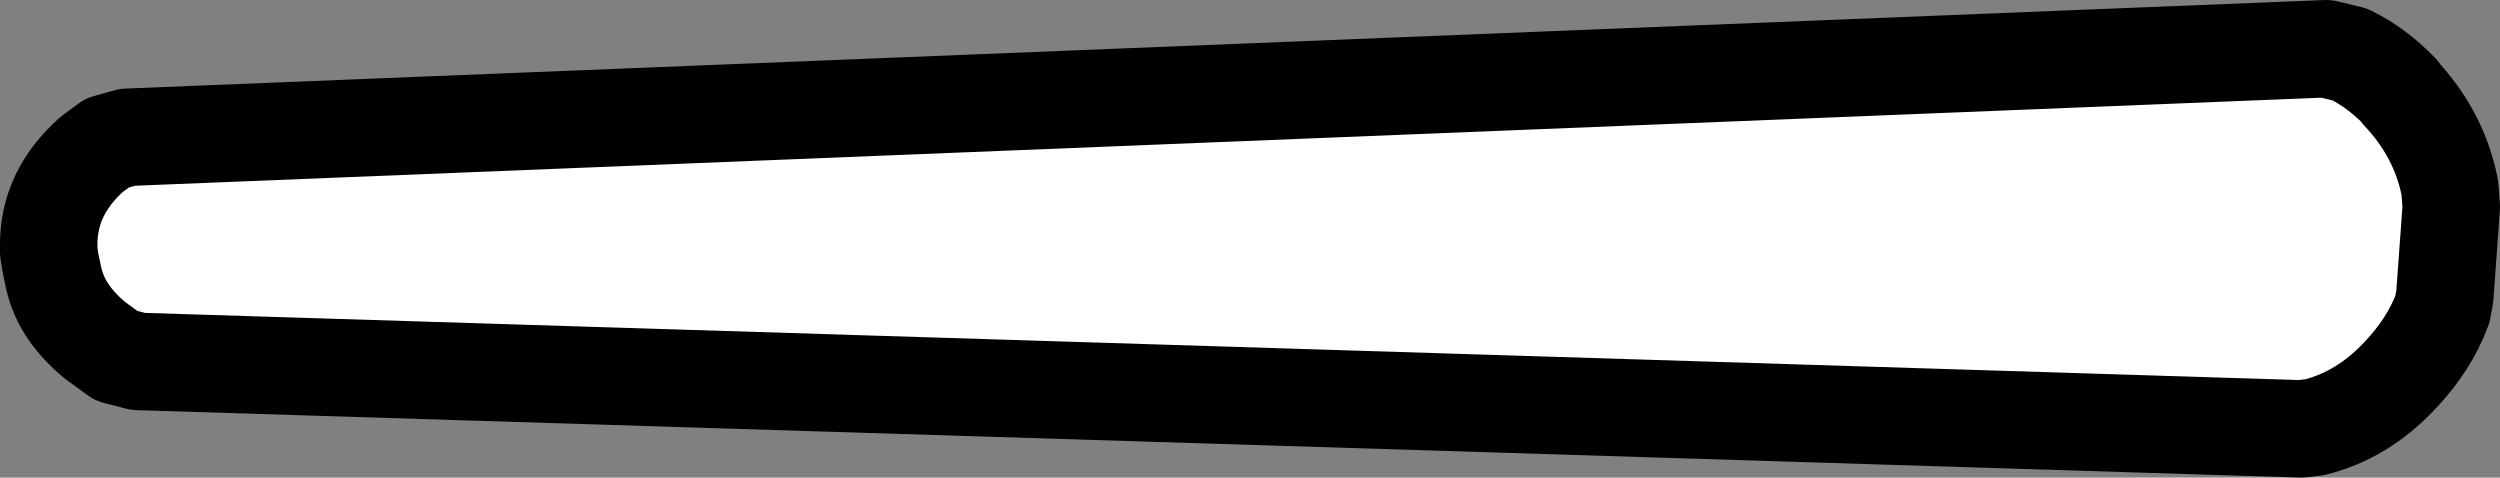 <?xml version="1.0" encoding="UTF-8" standalone="no"?>
<svg xmlns:xlink="http://www.w3.org/1999/xlink" height="29.4px" width="153.9px" xmlns="http://www.w3.org/2000/svg">
  <rect width="100%" height="100%" fill="#808080" stroke="none"/>
  <g transform="matrix(1.0, 0.0, 0.0, 1.0, 77.5, 13.8)">
    <path d="M70.25 -8.15 L70.25 -8.1 Q72.65 -5.55 73.3 -2.3 L73.35 -1.8 73.4 -1.05 73.0 4.45 72.85 5.25 Q72.05 7.4 70.25 9.3 L70.2 9.35 Q67.95 11.75 65.0 12.5 L64.15 12.6 -69.0 8.45 -70.35 8.1 -71.65 7.15 Q-73.65 5.5 -74.15 3.5 L-74.2 3.3 -74.4 2.35 -74.5 1.7 -74.5 1.35 Q-74.55 -1.9 -71.85 -4.3 L-70.9 -5.0 -69.65 -5.35 65.7 -10.8 67.15 -10.45 Q68.8 -9.65 70.25 -8.15" fill="#ffffff" fill-rule="evenodd" stroke="none"/>
    <path d="M70.25 -8.15 Q68.8 -9.65 67.15 -10.45 L65.7 -10.8 -69.65 -5.35 -70.9 -5.0 -71.85 -4.3 Q-74.55 -1.9 -74.5 1.35 L-74.5 1.7 -74.4 2.35 -74.2 3.3 -74.15 3.5 Q-73.65 5.5 -71.65 7.15 L-70.35 8.1 -69.0 8.45 64.15 12.6 65.0 12.5 Q67.95 11.75 70.2 9.35 L70.25 9.3 Q72.05 7.4 72.85 5.25 L73.0 4.45 73.4 -1.05 73.35 -1.8 73.3 -2.3 Q72.65 -5.55 70.25 -8.1 L70.25 -8.15 Z" fill="none" stroke="#000000" stroke-linecap="round" stroke-linejoin="round" stroke-width="6.0"/>
  </g>
</svg>
